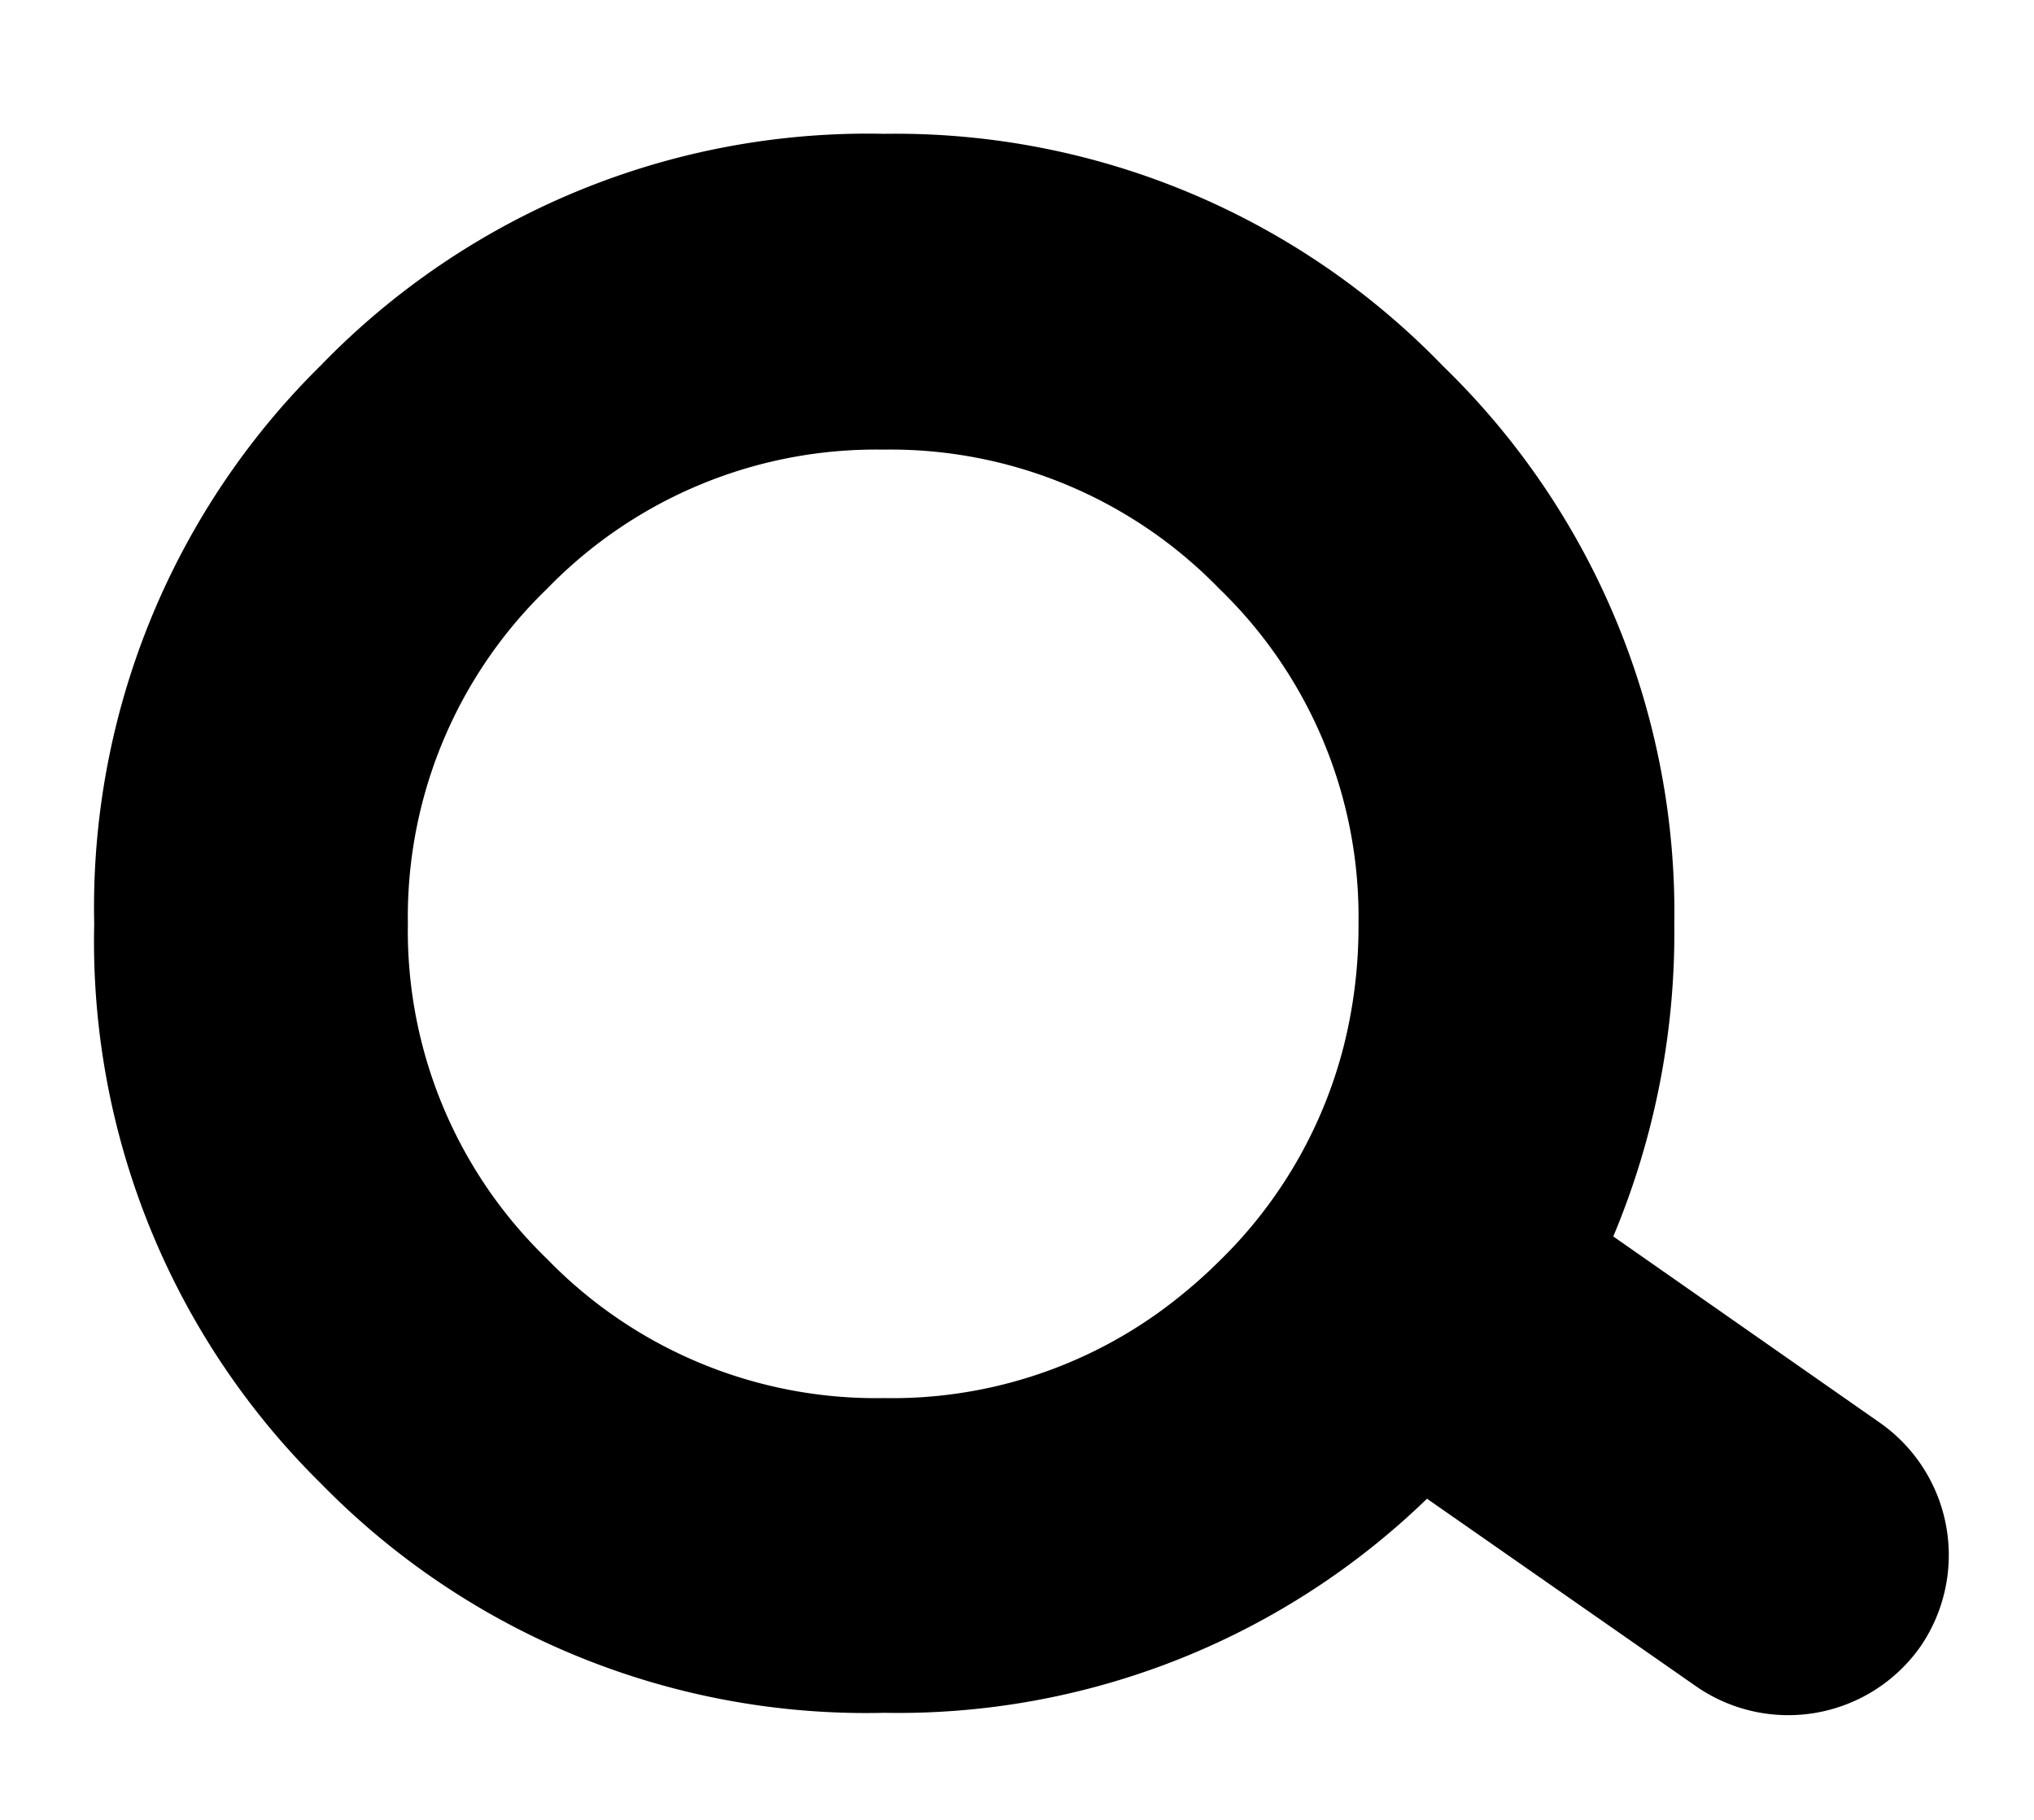 <svg id="Calque_1" data-name="Calque 1" xmlns="http://www.w3.org/2000/svg" viewBox="0 0 19 17"><defs><style>.cls-1{fill:#000;}</style></defs><title>Plan de travail 1</title><path class="cls-1" d="M17.56,13.29l-2.49-1.74a7.33,7.33,0,0,0,.57-2.91,7.11,7.11,0,0,0-2.16-5.22A7.11,7.11,0,0,0,8.26,1.25,7.11,7.11,0,0,0,3,3.41,7.11,7.11,0,0,0,.88,8.63,7.11,7.11,0,0,0,3,13.86,7.12,7.12,0,0,0,8.26,16a7.1,7.1,0,0,0,5.07-2l2.51,1.75a1.51,1.51,0,0,0,2.1-.37h0A1.51,1.51,0,0,0,17.56,13.29Zm-9.31-.23a4.28,4.28,0,0,1-3.14-1.3,4.26,4.26,0,0,1-1.3-3.13,4.26,4.26,0,0,1,1.3-3.13,4.28,4.28,0,0,1,3.14-1.3,4.28,4.28,0,0,1,3.14,1.3,4.26,4.26,0,0,1,1.3,3.13,4.57,4.57,0,0,1-.14,1.15,4.28,4.28,0,0,1-1.16,2,4.76,4.76,0,0,1-.58.49A4.27,4.27,0,0,1,8.26,13.06Z"/></svg>
